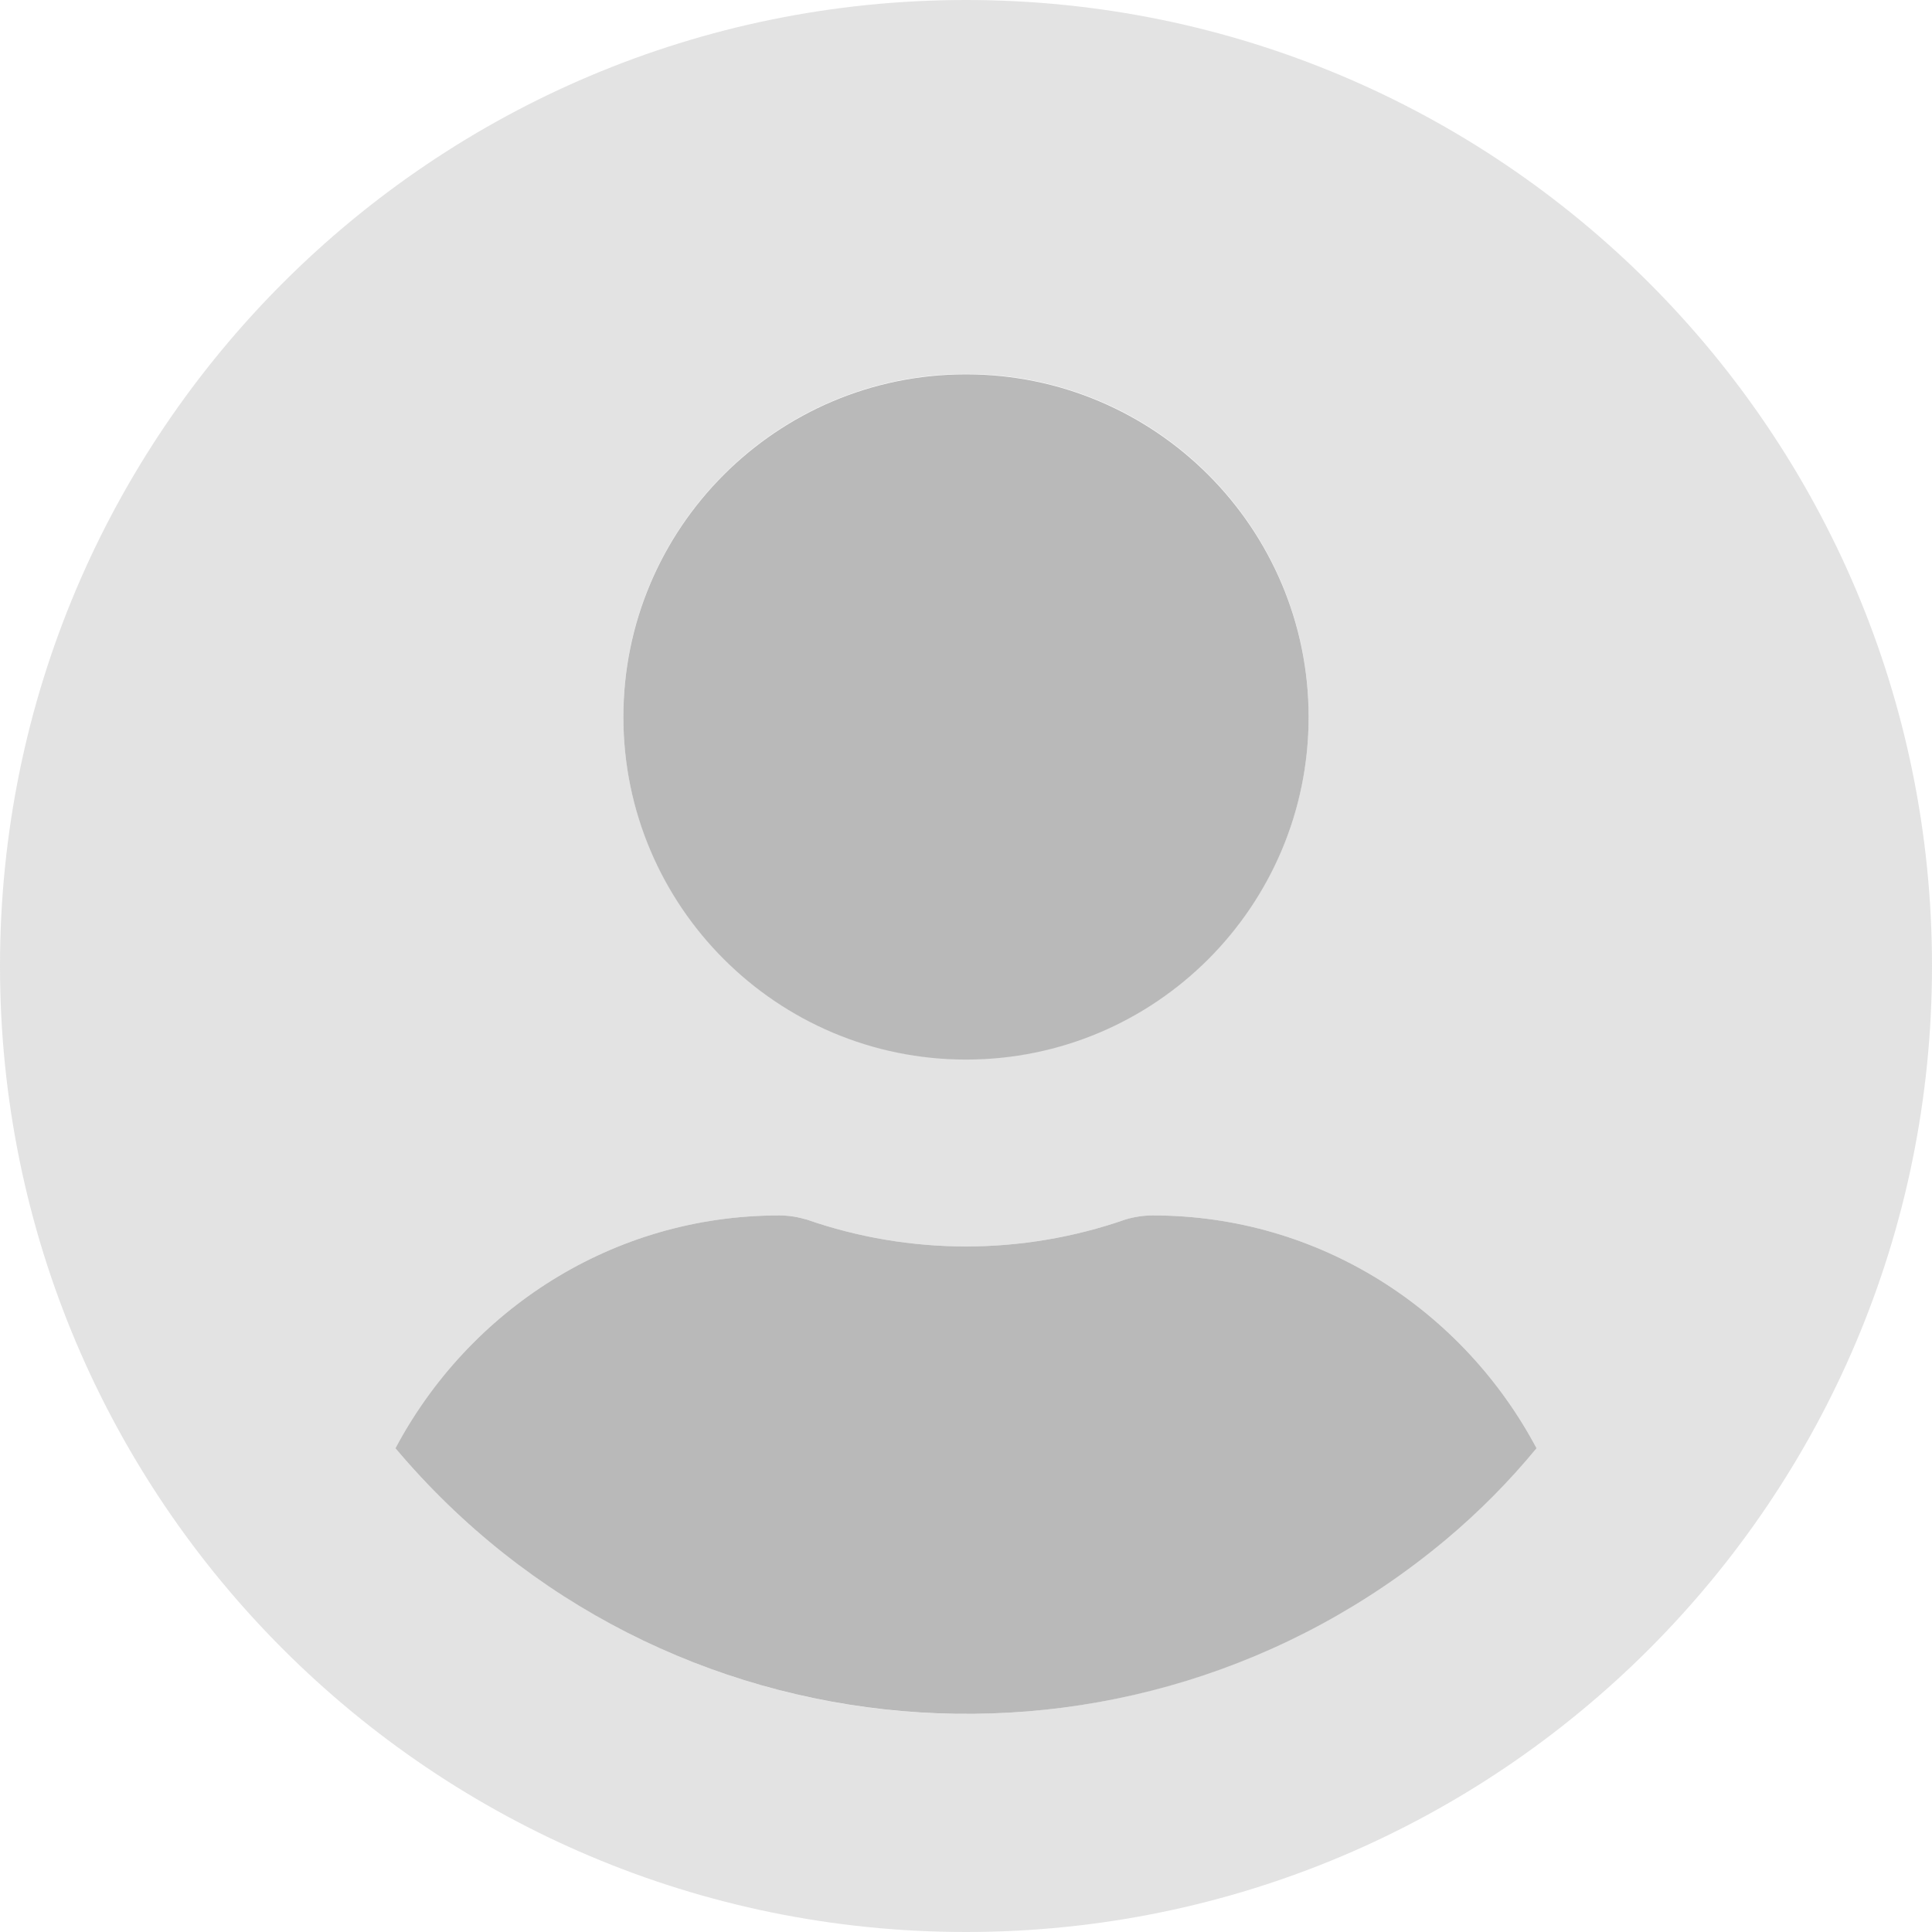 <?xml version="1.0" encoding="UTF-8"?>
<svg id="Vrstva_1" xmlns="http://www.w3.org/2000/svg" version="1.1" viewBox="0 0 512 512">
  <!-- Generator: Adobe Illustrator 29.1.0, SVG Export Plug-In . SVG Version: 2.1.0 Build 142)  -->
  <defs>
    <style>
      .st0 {
        isolation: isolate;
        opacity: .4;
      }

      .st0, .st1 {
        fill: #b9b9b9;
      }
    </style>
  </defs>
  <path class="st0" d="M256,0C114.6,0,0,114.6,0,256s114.6,256,256,256,256-114.6,256-256S397.4,0,256,0ZM256,99.1c50.2,0,90.8,40.7,90.8,90.8s-40.7,90.8-90.8,90.8-90.8-40.7-90.8-90.8,40.7-90.8,90.8-90.8ZM256,454.2c-58.3,0-113.7-25.8-151.2-70.4,19.4-36.5,57.4-61.7,101.7-61.7,2.5,0,5,.4,7.3,1.1,27.3,9.5,57.1,9.5,84.4,0,2.4-.7,4.8-1.1,7.3-1.1,44.3,0,82.3,25.2,101.7,61.7-37.6,44.6-92.9,70.4-151.2,70.4Z"/>
  <path class="st1" d="M256,280.8c50.2,0,90.8-40.7,90.8-90.8s-40.7-90.8-90.8-90.8-90.8,40.7-90.8,90.8,40.7,90.8,90.8,90.8ZM305.5,322.1c-2.5,0-5,.4-7.3,1.1-27.3,9.5-57.1,9.5-84.4,0-2.4-.7-4.8-1.1-7.3-1.1-44.3,0-82.3,25.2-101.7,61.7,70.3,83.5,194.9,94.2,278.5,24.1,8.7-7.3,16.7-15.4,23.9-24.1-19.4-36.5-57.4-61.7-101.7-61.7Z"/>
</svg>